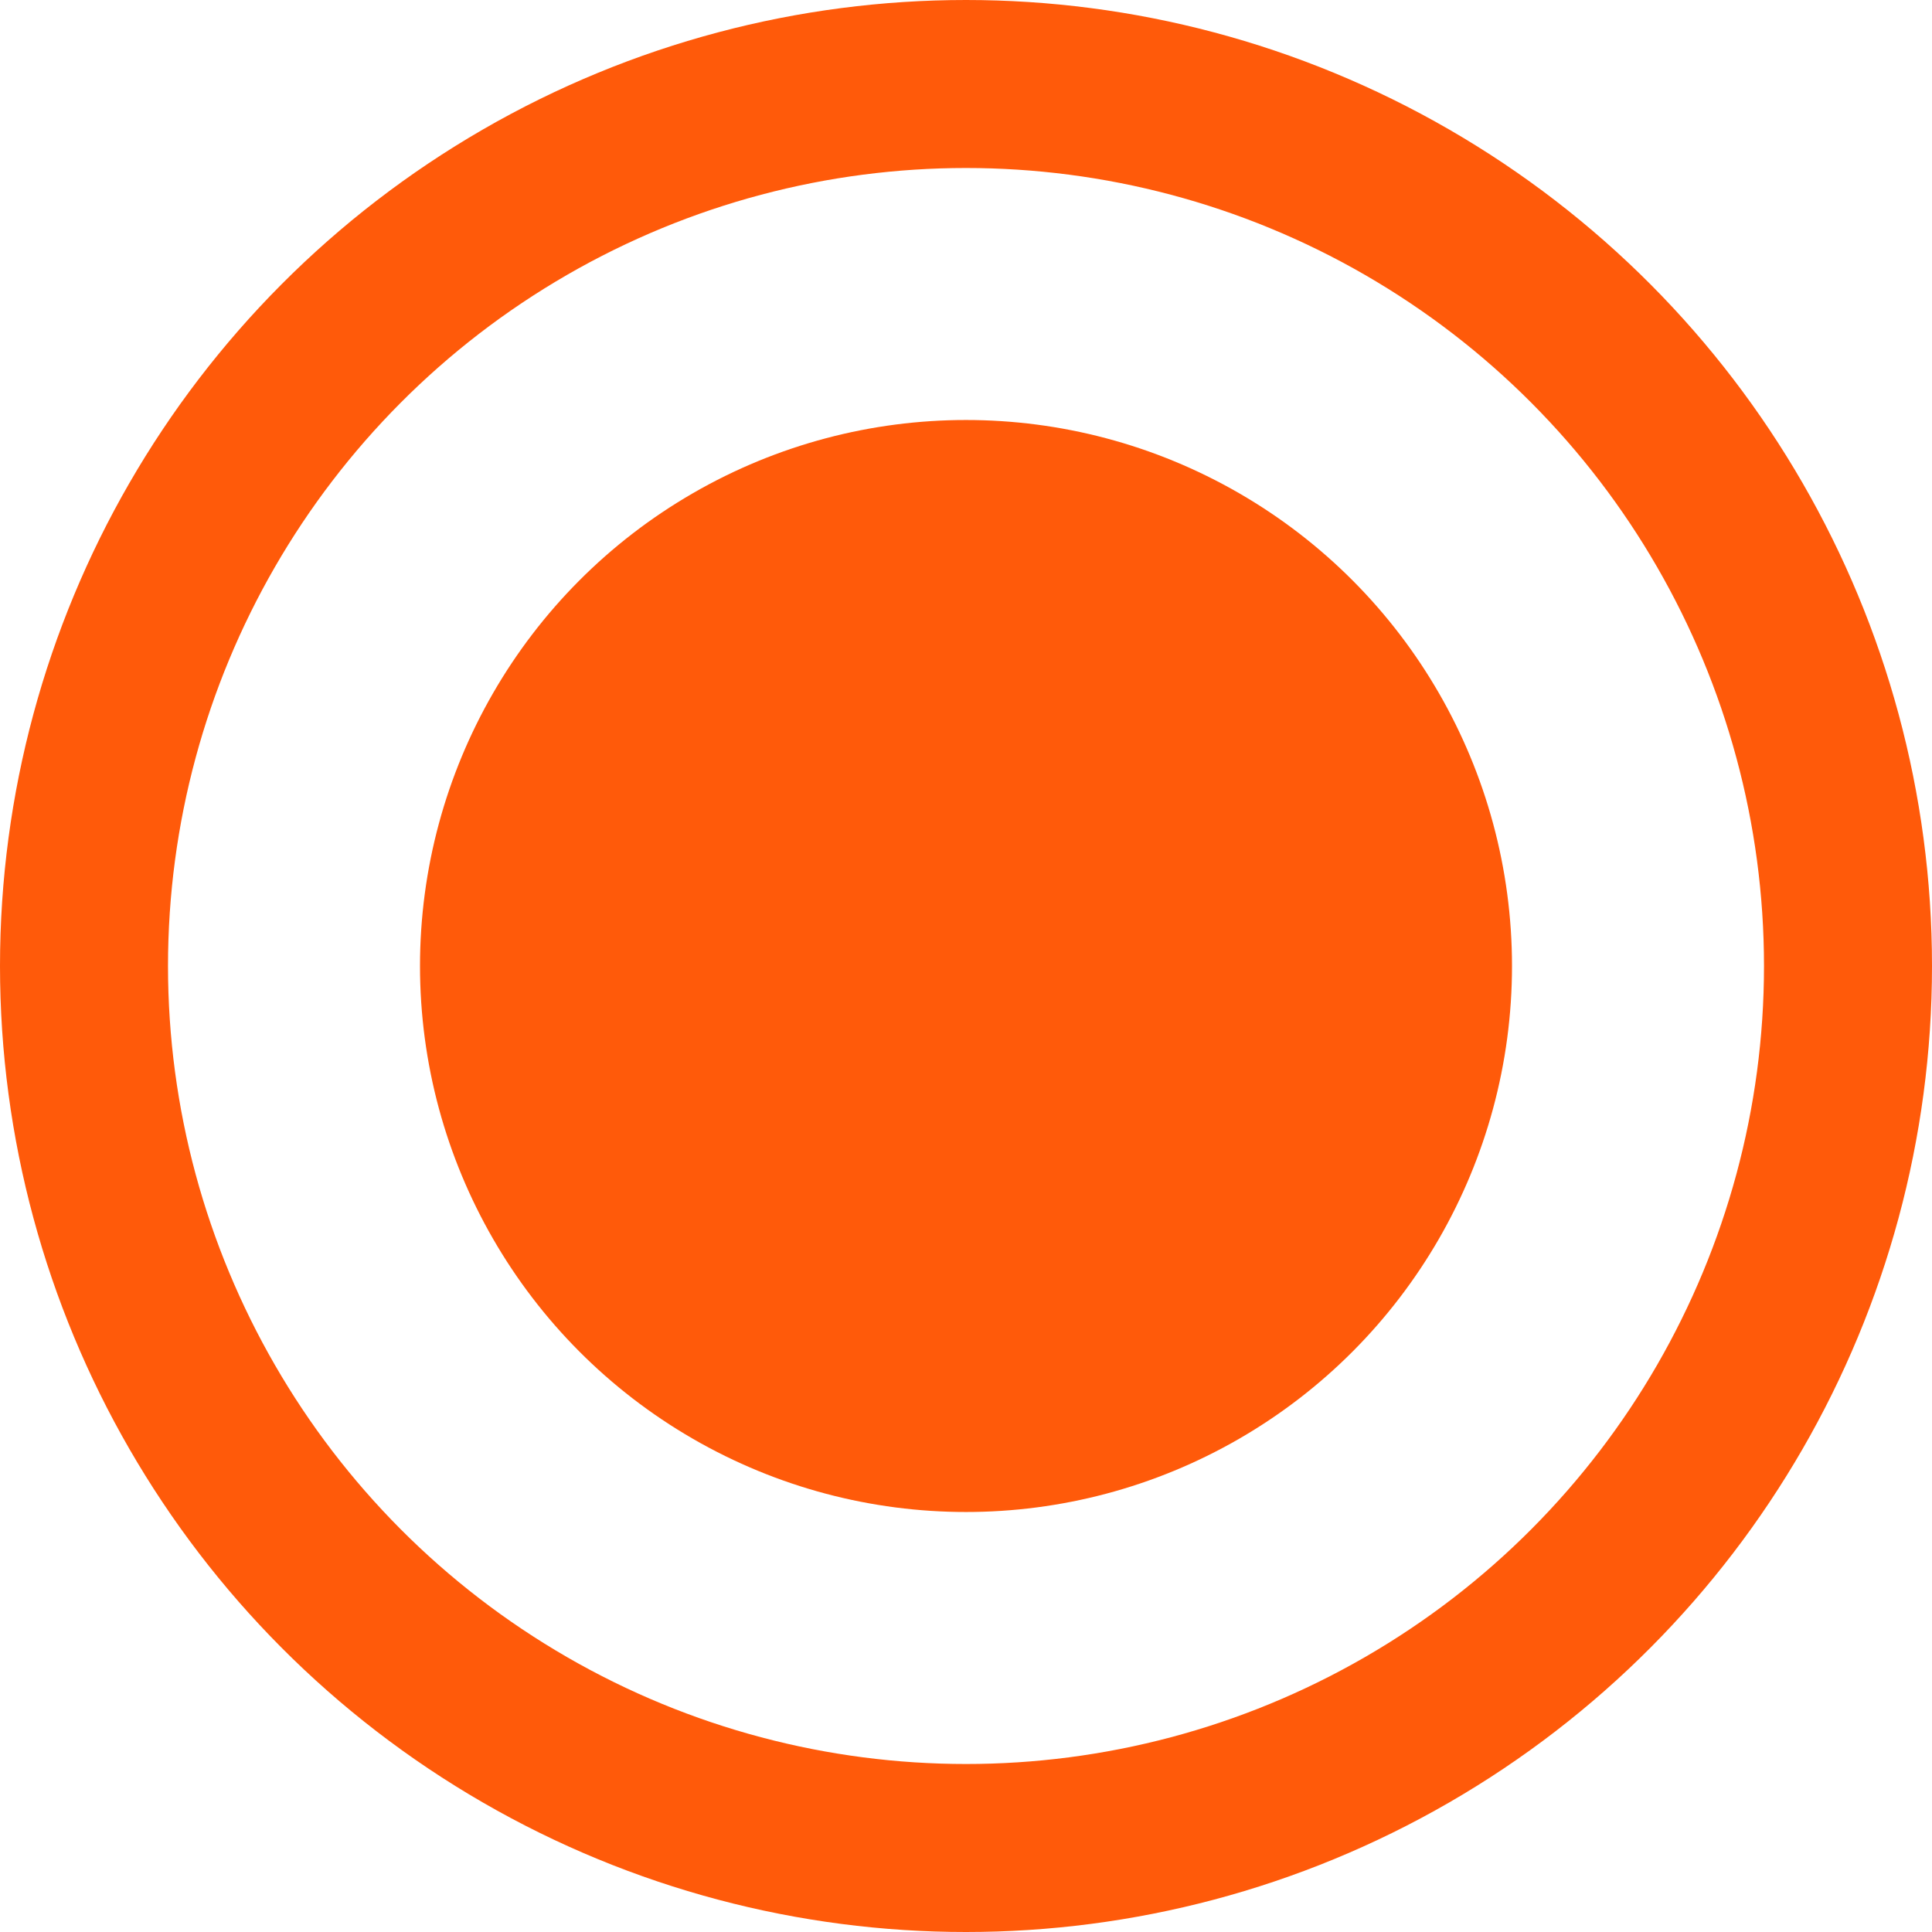 <svg version="1.1" viewBox="0 0 23 23" height="23px" width="23px" xmlns:xlink="http://www.w3.org/1999/xlink" xmlns="http://www.w3.org/2000/svg">
    <title>Group 9</title>
    <g fill-rule="evenodd" fill="none" stroke-width="1" stroke="none" id="All-Pages-R6">
        <g transform="translate(-590, -2177)" id="PDP-—-Desktop">
            <g transform="translate(247, 2157)" id="Group-38">
                <g transform="translate(343, 20)" id="Group-9">
                    <circle r="10.5" cy="11.5" cx="11.5" stroke-width="2" stroke="#FF5A0A" id="Oval"></circle>
                    <circle r="6.5" cy="11.5" cx="11.5" fill="#FF5A0A" id="Oval"></circle>
                </g>
            </g>
        </g>
    </g>
</svg>